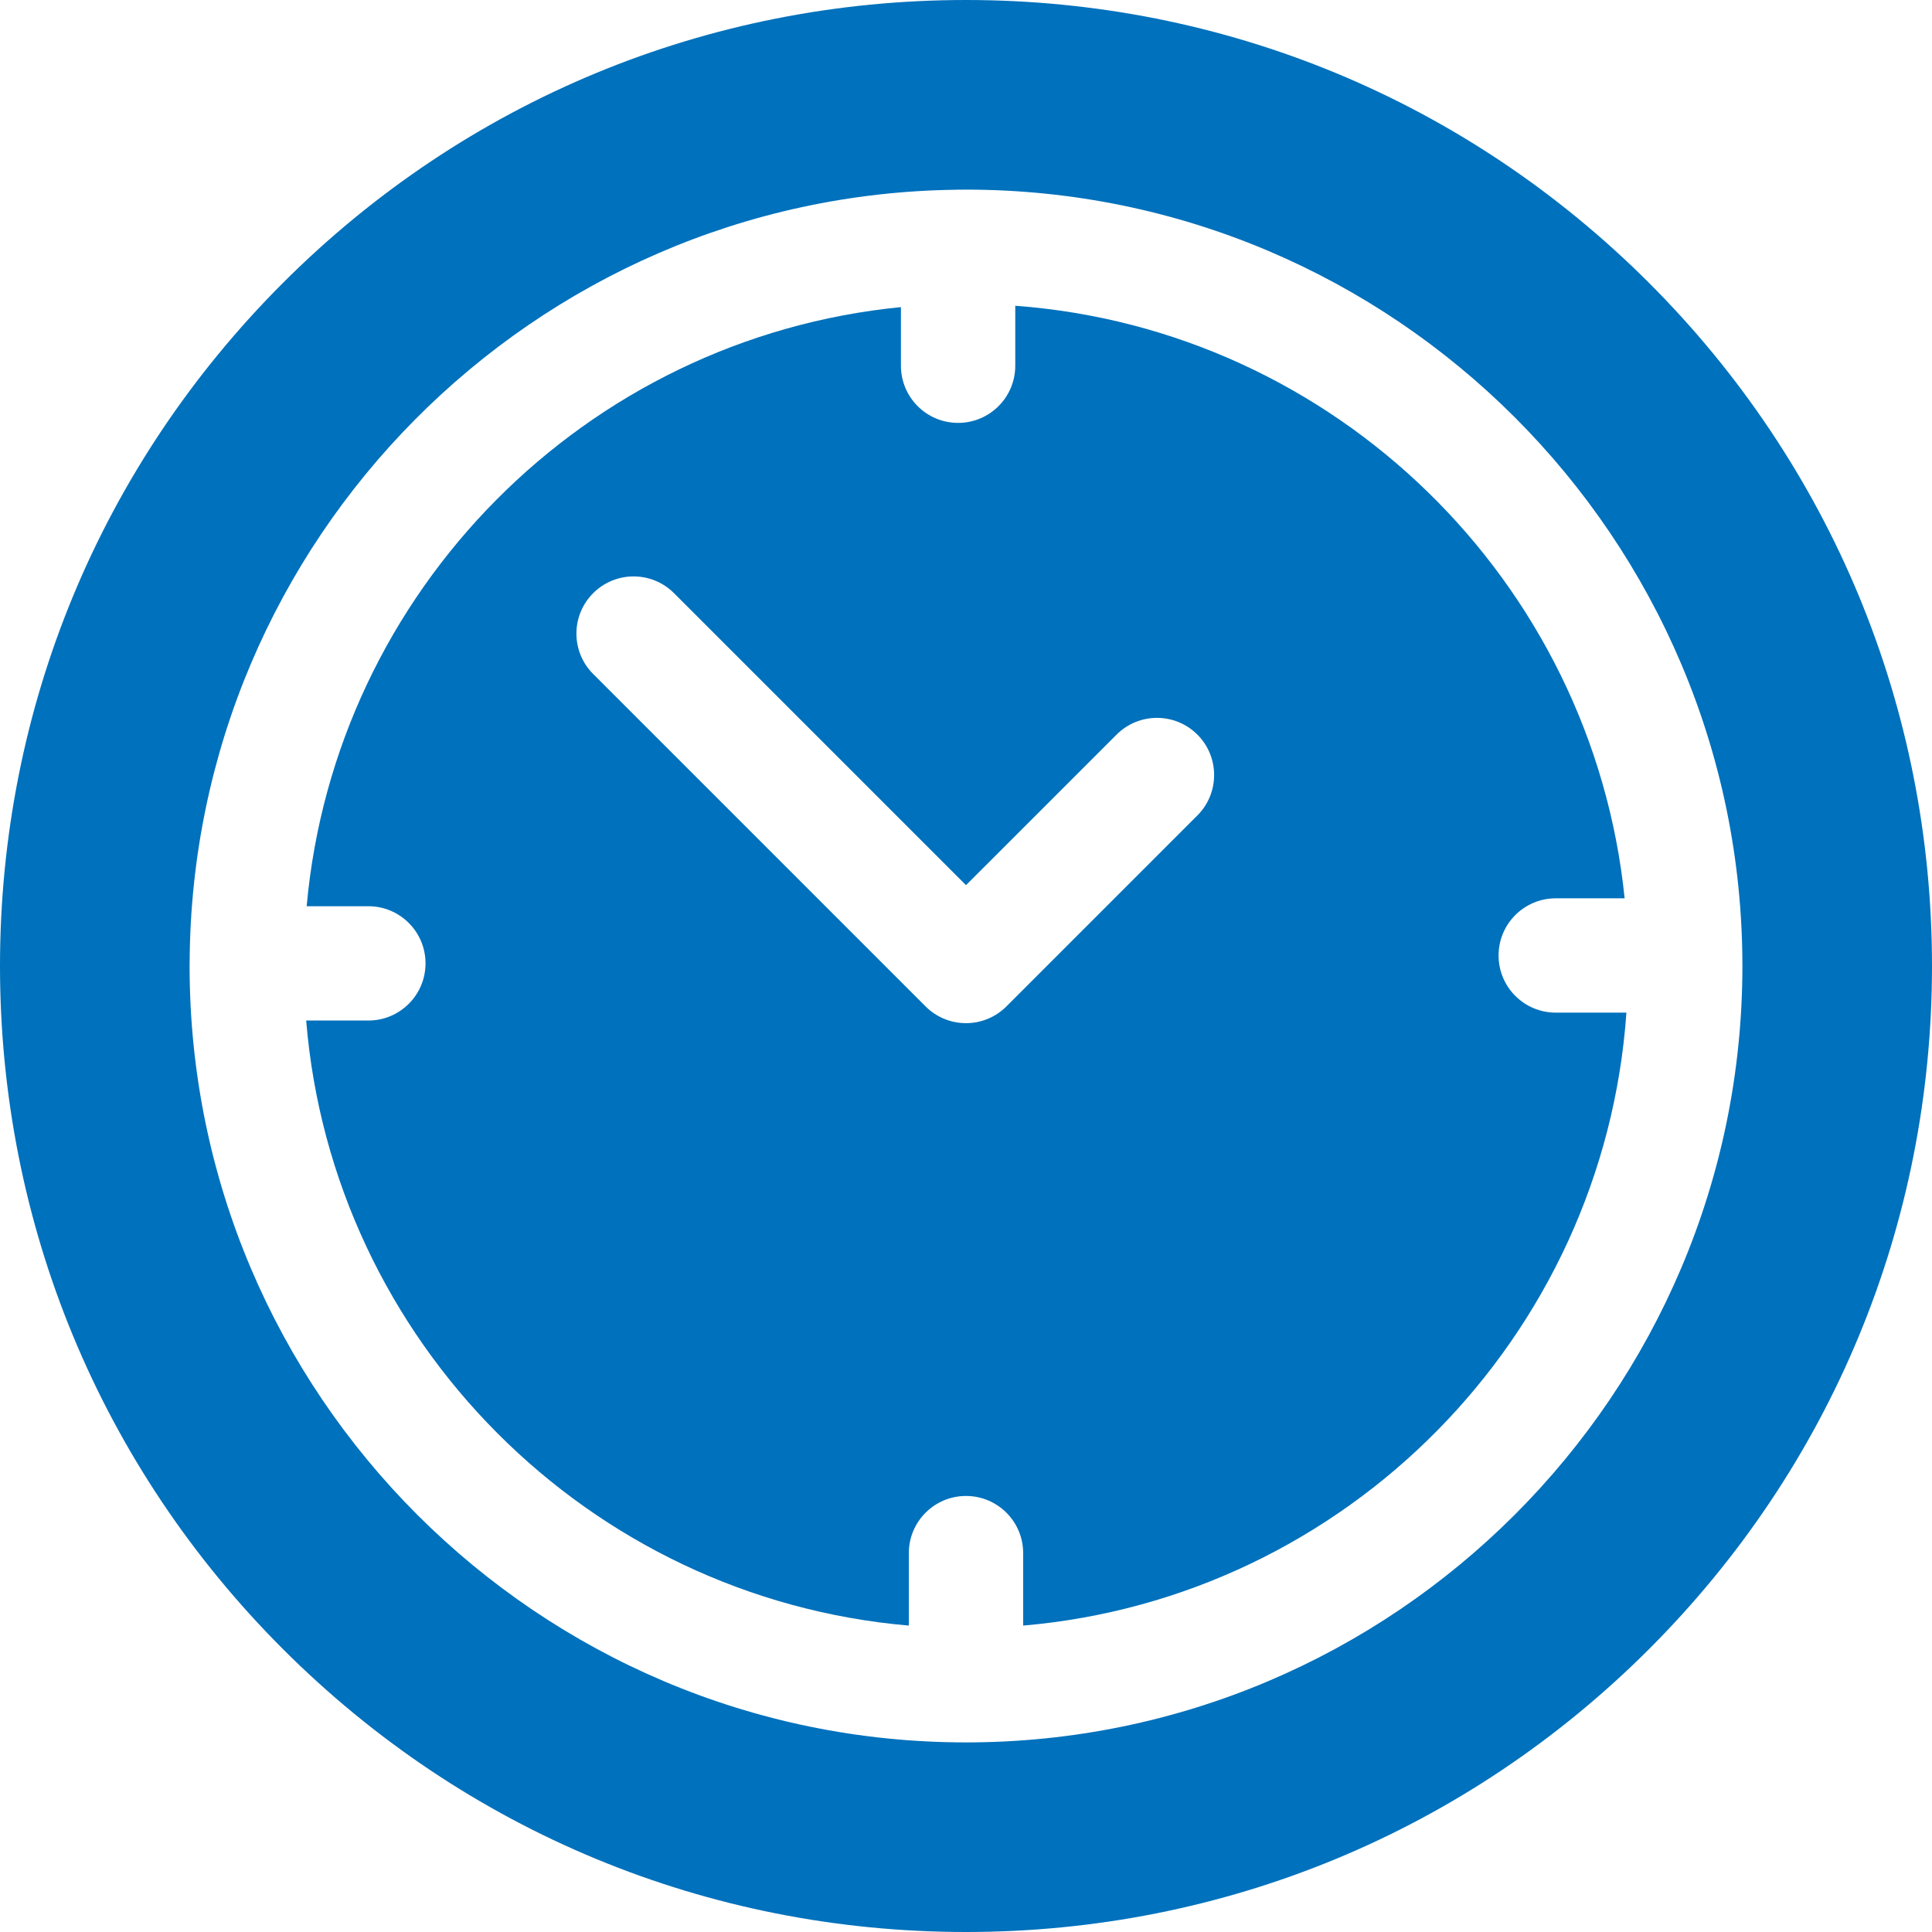 <?xml version="1.0" encoding="UTF-8"?> <svg xmlns="http://www.w3.org/2000/svg" width="88" height="88" viewBox="0 0 88 88" fill="none"><g clip-path="url(#clip0_5_1743)"><path d="M75.113 12.887C66.802 4.577 55.753 0 44 0C32.247 0 21.198 4.577 12.887 12.887C4.577 21.198 0 32.247 0 44C0 55.753 4.577 66.802 12.887 75.113C21.198 83.423 32.247 88 44 88C55.753 88 66.802 83.423 75.113 75.113C83.423 66.802 88 55.753 88 44C88 32.247 83.423 21.198 75.113 12.887ZM44 79.364C24.5 79.364 8.636 63.5 8.636 44C8.636 43.968 8.637 43.936 8.638 43.905C8.638 43.897 8.636 43.889 8.636 43.881C8.636 43.867 8.638 43.854 8.638 43.841C8.724 24.575 24.294 8.9 43.519 8.643C43.56 8.641 43.599 8.637 43.64 8.637C43.665 8.637 43.688 8.639 43.713 8.64C43.809 8.639 43.904 8.637 44 8.637C63.5 8.637 79.364 24.501 79.364 44C79.364 63.5 63.5 79.364 44 79.364Z" fill="#0071BC"></path><path d="M70.862 46.124C69.424 46.124 68.258 44.959 68.258 43.521C68.258 42.083 69.424 40.917 70.862 40.917H74C72.526 26.467 60.807 15.003 46.244 13.927V16.659C46.244 18.097 45.078 19.262 43.64 19.262C42.202 19.262 41.036 18.097 41.036 16.659V13.989C26.689 15.395 15.261 26.897 13.968 41.277H16.778C18.216 41.277 19.382 42.443 19.382 43.881C19.382 45.319 18.216 46.484 16.778 46.484H13.946C15.143 61.095 26.801 72.789 41.396 74.043V70.742C41.396 69.305 42.562 68.139 44 68.139C45.438 68.139 46.604 69.305 46.604 70.742V74.043C61.319 72.778 73.047 60.903 74.081 46.124H70.862ZM54.539 37.143L45.841 45.841C45.353 46.329 44.691 46.604 44 46.604C43.31 46.604 42.647 46.329 42.159 45.841L27.018 30.7C26.001 29.683 26.001 28.035 27.018 27.018C28.035 26.001 29.683 26.001 30.7 27.018L44 40.318L50.858 33.461C51.874 32.444 53.523 32.444 54.54 33.461C55.556 34.477 55.556 36.126 54.539 37.143Z" fill="#0071BC"></path></g><defs><clipPath id="clip0_5_1743"><rect width="88" height="88" fill="white"></rect></clipPath></defs></svg> 